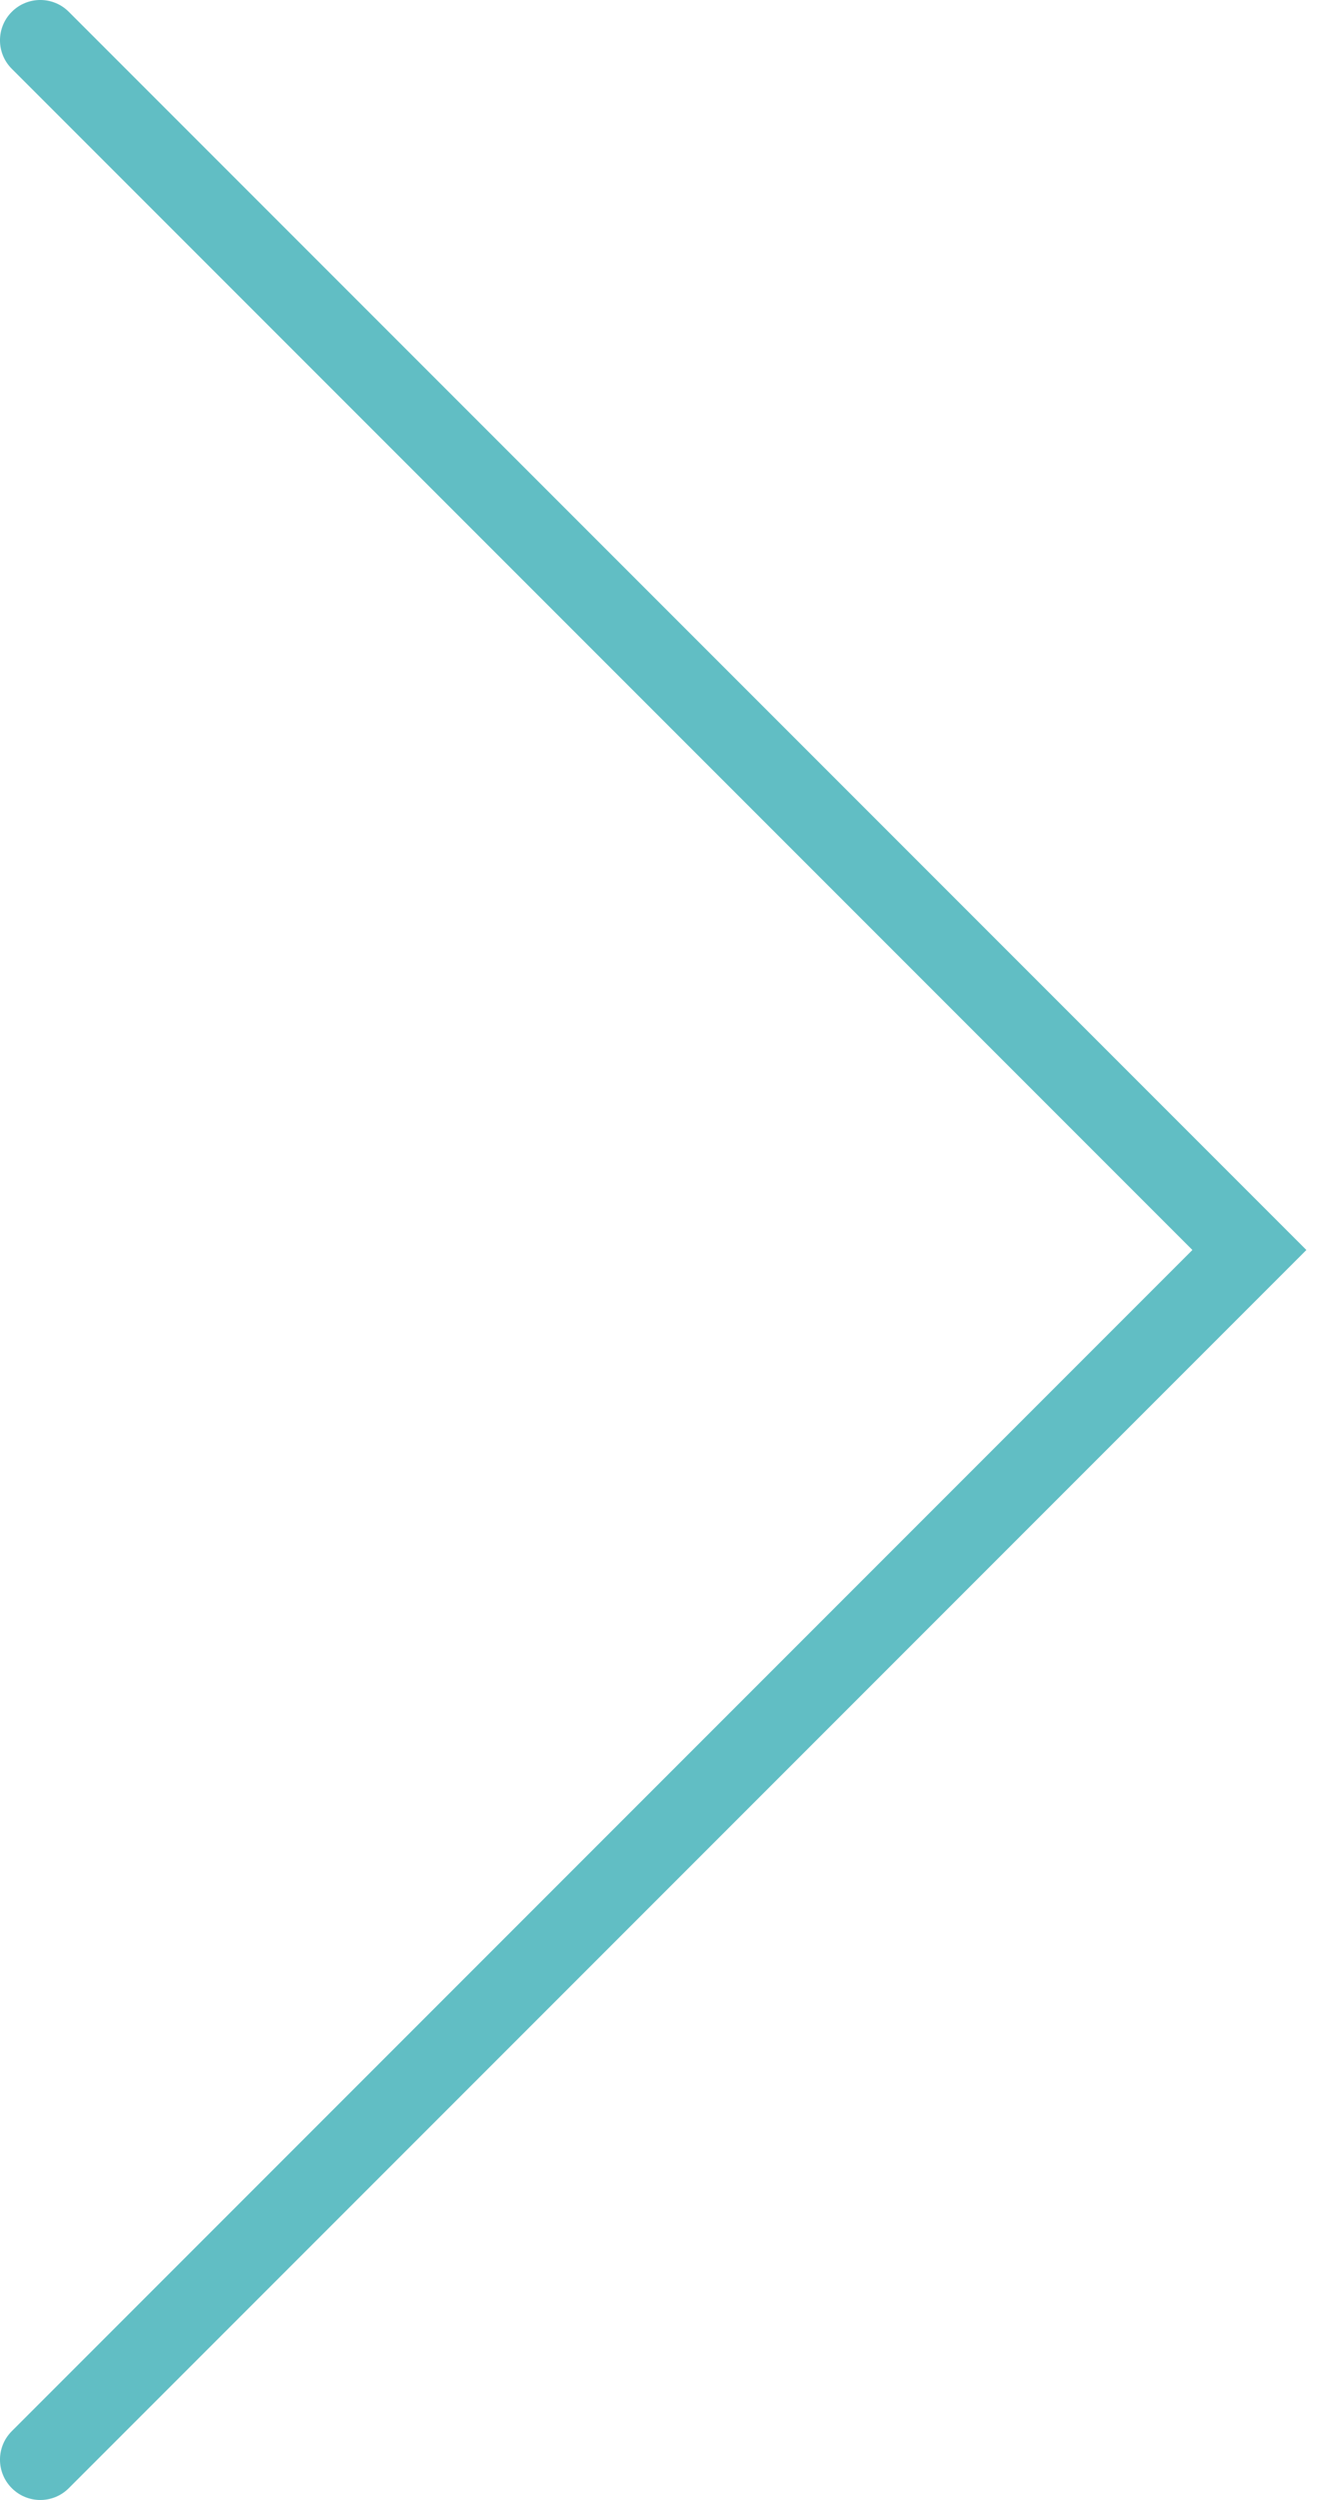 <svg width="33" height="62" viewBox="0 0 33 62" fill="none" xmlns="http://www.w3.org/2000/svg">
<path d="M1.707 0.293C1.317 -0.098 0.683 -0.098 0.293 0.293C-0.098 0.683 -0.098 1.317 0.293 1.707L1.707 0.293ZM31 31L31.707 31.707L32.414 31L31.707 30.293L31 31ZM0.293 60.293C-0.098 60.683 -0.098 61.317 0.293 61.707C0.683 62.098 1.317 62.098 1.707 61.707L0.293 60.293ZM0.293 1.707L30.293 31.707L31.707 30.293L1.707 0.293L0.293 1.707ZM30.293 30.293L0.293 60.293L1.707 61.707L31.707 31.707L30.293 30.293Z" fill="#61BEC4"/>
</svg>
